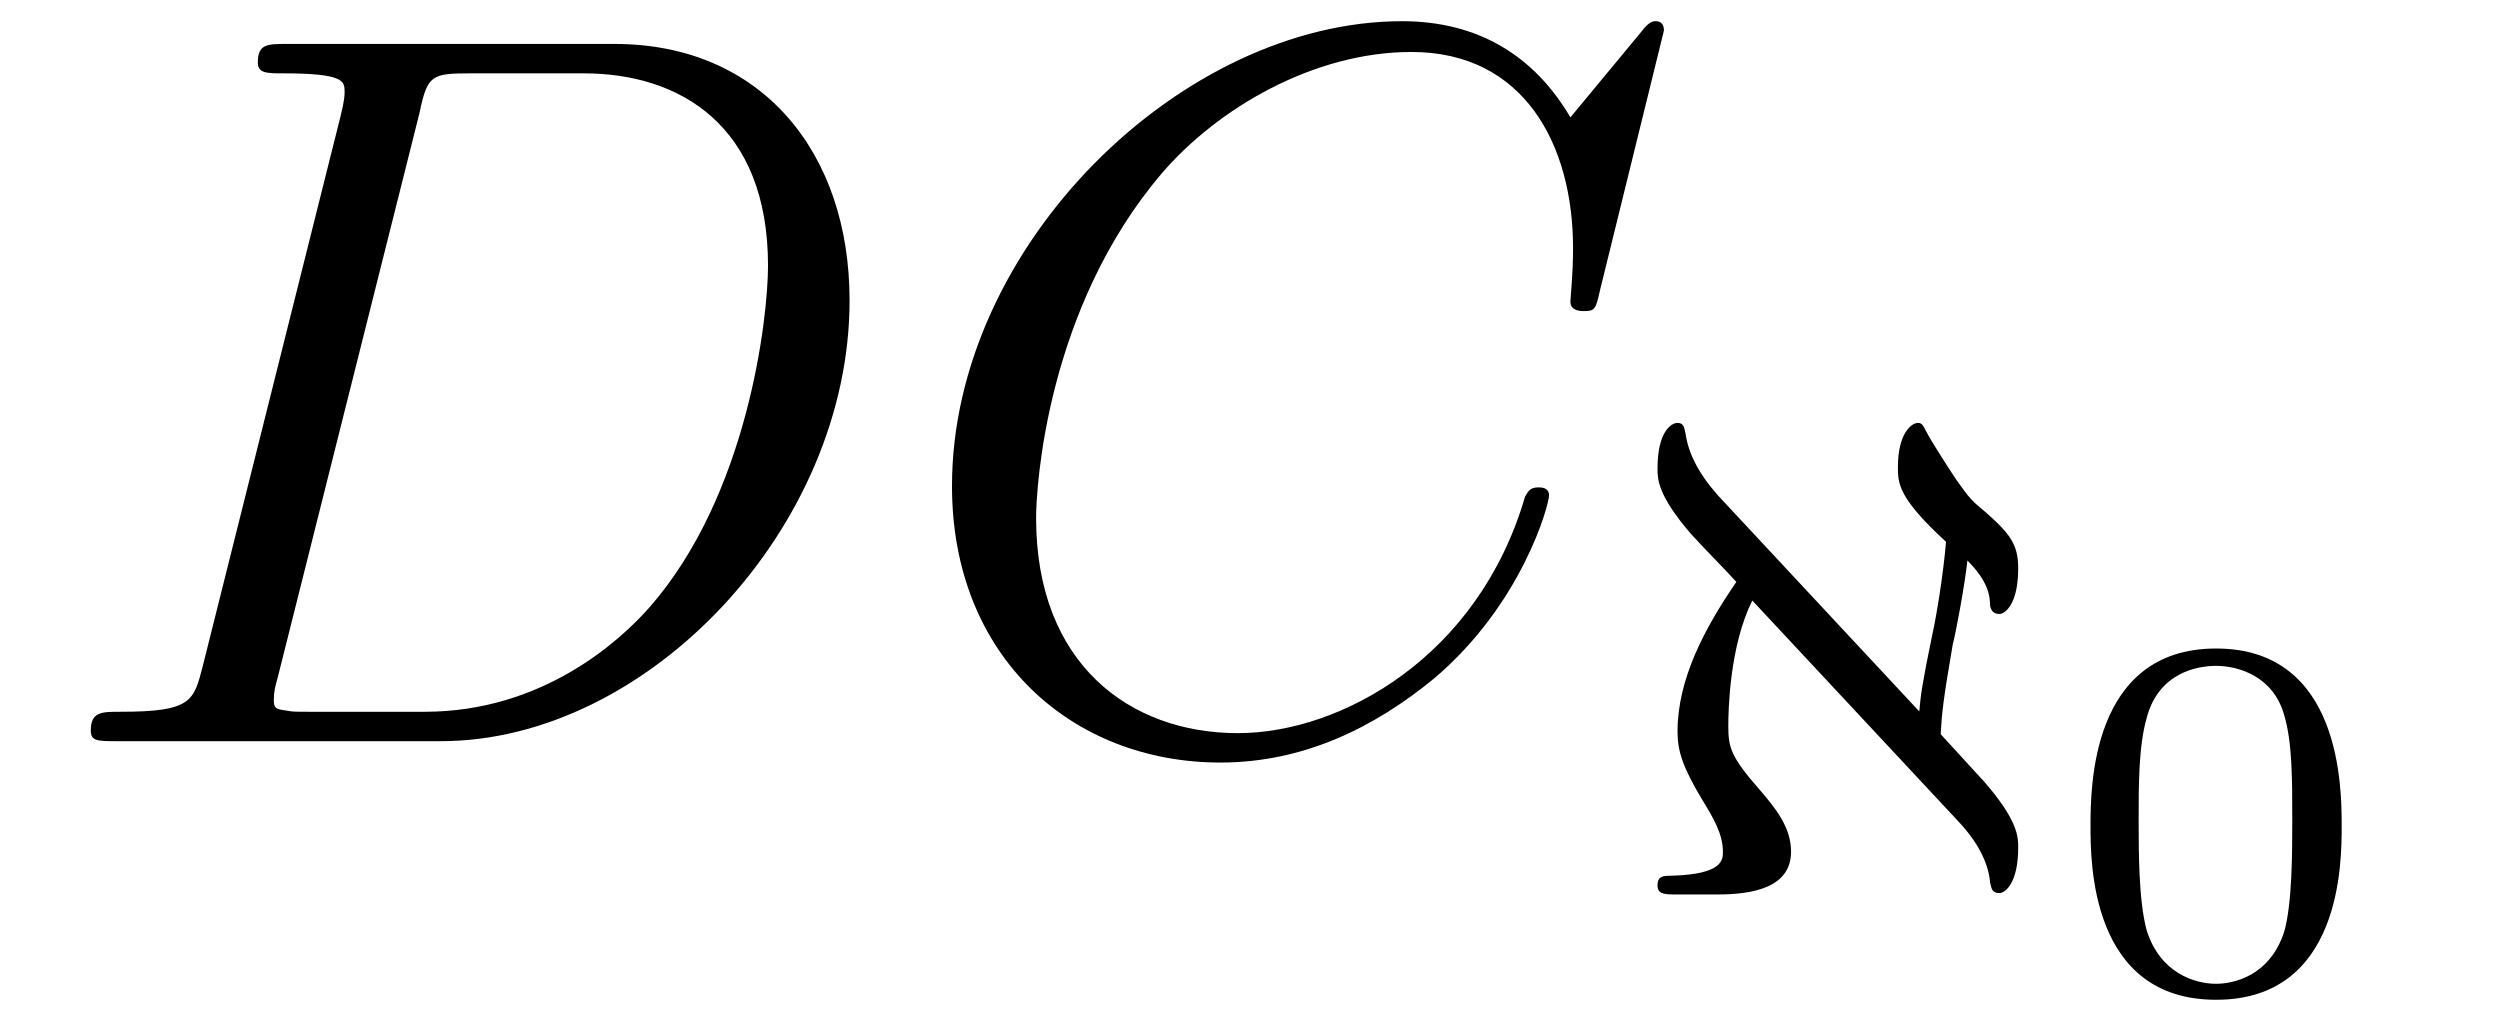 <?xml version="1.0" encoding="UTF-8"?>
<svg xmlns="http://www.w3.org/2000/svg" xmlns:xlink="http://www.w3.org/1999/xlink" viewBox="0 0 29.244 12.07" version="1.2">
<defs>
<g>
<symbol overflow="visible" id="glyph0-0">
<path style="stroke:none;" d=""/>
</symbol>
<symbol overflow="visible" id="glyph0-1">
<path style="stroke:none;" d="M 1.875 -0.891 C 1.766 -0.469 1.75 -0.344 0.906 -0.344 C 0.688 -0.344 0.562 -0.344 0.562 -0.125 C 0.562 0 0.641 0 0.875 0 L 4.656 0 C 7.078 0 9.438 -2.5 9.438 -5.156 C 9.438 -6.891 8.406 -8.156 6.688 -8.156 L 2.859 -8.156 C 2.625 -8.156 2.516 -8.156 2.516 -7.938 C 2.516 -7.812 2.625 -7.812 2.812 -7.812 C 3.531 -7.812 3.531 -7.719 3.531 -7.594 C 3.531 -7.562 3.531 -7.5 3.484 -7.312 Z M 4.406 -7.344 C 4.5 -7.797 4.547 -7.812 5.016 -7.812 L 6.328 -7.812 C 7.453 -7.812 8.484 -7.203 8.484 -5.562 C 8.484 -4.953 8.25 -2.875 7.094 -1.562 C 6.75 -1.172 5.844 -0.344 4.469 -0.344 L 3.109 -0.344 C 2.938 -0.344 2.922 -0.344 2.844 -0.359 C 2.719 -0.375 2.703 -0.391 2.703 -0.484 C 2.703 -0.578 2.719 -0.641 2.75 -0.75 Z M 4.406 -7.344 "/>
</symbol>
<symbol overflow="visible" id="glyph0-2">
<path style="stroke:none;" d="M 8.922 -8.312 C 8.922 -8.422 8.844 -8.422 8.828 -8.422 C 8.797 -8.422 8.75 -8.422 8.656 -8.297 L 7.828 -7.297 C 7.406 -8.016 6.75 -8.422 5.859 -8.422 C 3.281 -8.422 0.594 -5.797 0.594 -2.984 C 0.594 -0.984 2 0.25 3.734 0.25 C 4.703 0.25 5.531 -0.156 6.234 -0.734 C 7.266 -1.609 7.578 -2.766 7.578 -2.875 C 7.578 -2.969 7.484 -2.969 7.453 -2.969 C 7.344 -2.969 7.328 -2.906 7.297 -2.859 C 6.75 -0.984 5.141 -0.094 3.938 -0.094 C 2.672 -0.094 1.578 -0.906 1.578 -2.609 C 1.578 -2.984 1.703 -5.062 3.047 -6.641 C 3.703 -7.406 4.828 -8.062 5.969 -8.062 C 7.281 -8.062 7.859 -6.984 7.859 -5.766 C 7.859 -5.453 7.828 -5.188 7.828 -5.141 C 7.828 -5.031 7.953 -5.031 7.984 -5.031 C 8.109 -5.031 8.125 -5.047 8.172 -5.266 Z M 8.922 -8.312 "/>
</symbol>
<symbol overflow="visible" id="glyph1-0">
<path style="stroke:none;" d=""/>
</symbol>
<symbol overflow="visible" id="glyph1-1">
<path style="stroke:none;" d="M 3.984 -0.859 C 4.25 -0.578 4.344 -0.328 4.359 -0.141 C 4.375 -0.078 4.375 -0.016 4.469 -0.016 C 4.531 -0.016 4.688 -0.125 4.688 -0.547 C 4.688 -0.672 4.688 -0.859 4.297 -1.312 L 3.781 -1.875 C 3.797 -2.141 3.812 -2.281 3.922 -2.922 C 3.953 -3.031 4.062 -3.609 4.094 -3.906 C 4.344 -3.656 4.359 -3.484 4.359 -3.375 C 4.375 -3.312 4.406 -3.281 4.469 -3.281 C 4.531 -3.281 4.688 -3.391 4.688 -3.812 C 4.688 -4.078 4.609 -4.203 4.328 -4.453 C 4.141 -4.609 4.125 -4.625 3.969 -4.844 C 3.906 -4.938 3.672 -5.297 3.609 -5.422 C 3.578 -5.484 3.562 -5.516 3.516 -5.516 C 3.438 -5.516 3.281 -5.391 3.281 -5 C 3.281 -4.812 3.281 -4.641 3.844 -4.125 C 3.812 -3.75 3.734 -3.266 3.688 -3.062 C 3.562 -2.453 3.547 -2.328 3.531 -2.141 L 1.172 -4.672 C 0.938 -4.938 0.828 -5.172 0.797 -5.391 C 0.781 -5.453 0.781 -5.516 0.703 -5.516 C 0.625 -5.516 0.469 -5.406 0.469 -4.984 C 0.469 -4.859 0.469 -4.672 0.859 -4.219 C 1 -4.062 1.25 -3.812 1.391 -3.656 C 1.016 -3.109 0.703 -2.516 0.703 -1.906 C 0.703 -1.672 0.766 -1.484 1 -1.094 C 1.125 -0.891 1.234 -0.703 1.234 -0.5 C 1.234 -0.406 1.234 -0.234 0.625 -0.219 C 0.547 -0.219 0.469 -0.219 0.469 -0.109 C 0.469 0 0.547 0 0.703 0 L 1.172 0 C 1.578 0 2.031 -0.078 2.031 -0.5 C 2.031 -0.781 1.859 -1 1.656 -1.234 C 1.328 -1.609 1.297 -1.719 1.297 -1.969 C 1.297 -2.156 1.312 -2.906 1.578 -3.438 Z M 3.984 -0.859 "/>
</symbol>
<symbol overflow="visible" id="glyph2-0">
<path style="stroke:none;" d=""/>
</symbol>
<symbol overflow="visible" id="glyph2-1">
<path style="stroke:none;" d="M 3.297 -1.906 C 3.297 -2.344 3.297 -3.984 1.828 -3.984 C 0.359 -3.984 0.359 -2.344 0.359 -1.906 C 0.359 -1.484 0.359 0.125 1.828 0.125 C 3.297 0.125 3.297 -1.484 3.297 -1.906 Z M 1.828 -0.062 C 1.578 -0.062 1.172 -0.188 1.016 -0.688 C 0.922 -1.031 0.922 -1.609 0.922 -1.984 C 0.922 -2.391 0.922 -2.844 1.016 -3.172 C 1.156 -3.703 1.609 -3.781 1.828 -3.781 C 2.094 -3.781 2.5 -3.656 2.625 -3.203 C 2.719 -2.891 2.719 -2.453 2.719 -1.984 C 2.719 -1.609 2.719 -1 2.625 -0.672 C 2.453 -0.141 2.016 -0.062 1.828 -0.062 Z M 1.828 -0.062 "/>
</symbol>
</g>
</defs>
<g id="surface1">
<g style="fill:rgb(0%,0%,0%);fill-opacity:1;">
  <use xlink:href="#glyph0-1" x="0.5" y="8.67"/>
</g>
<g style="fill:rgb(0%,0%,0%);fill-opacity:1;">
  <use xlink:href="#glyph0-2" x="10.542" y="8.67"/>
</g>
<g style="fill:rgb(0%,0%,0%);fill-opacity:1;">
  <use xlink:href="#glyph1-1" x="18.92" y="10.463"/>
</g>
<g style="fill:rgb(0%,0%,0%);fill-opacity:1;">
  <use xlink:href="#glyph2-1" x="24.095" y="11.57"/>
</g>
</g>
</svg>

